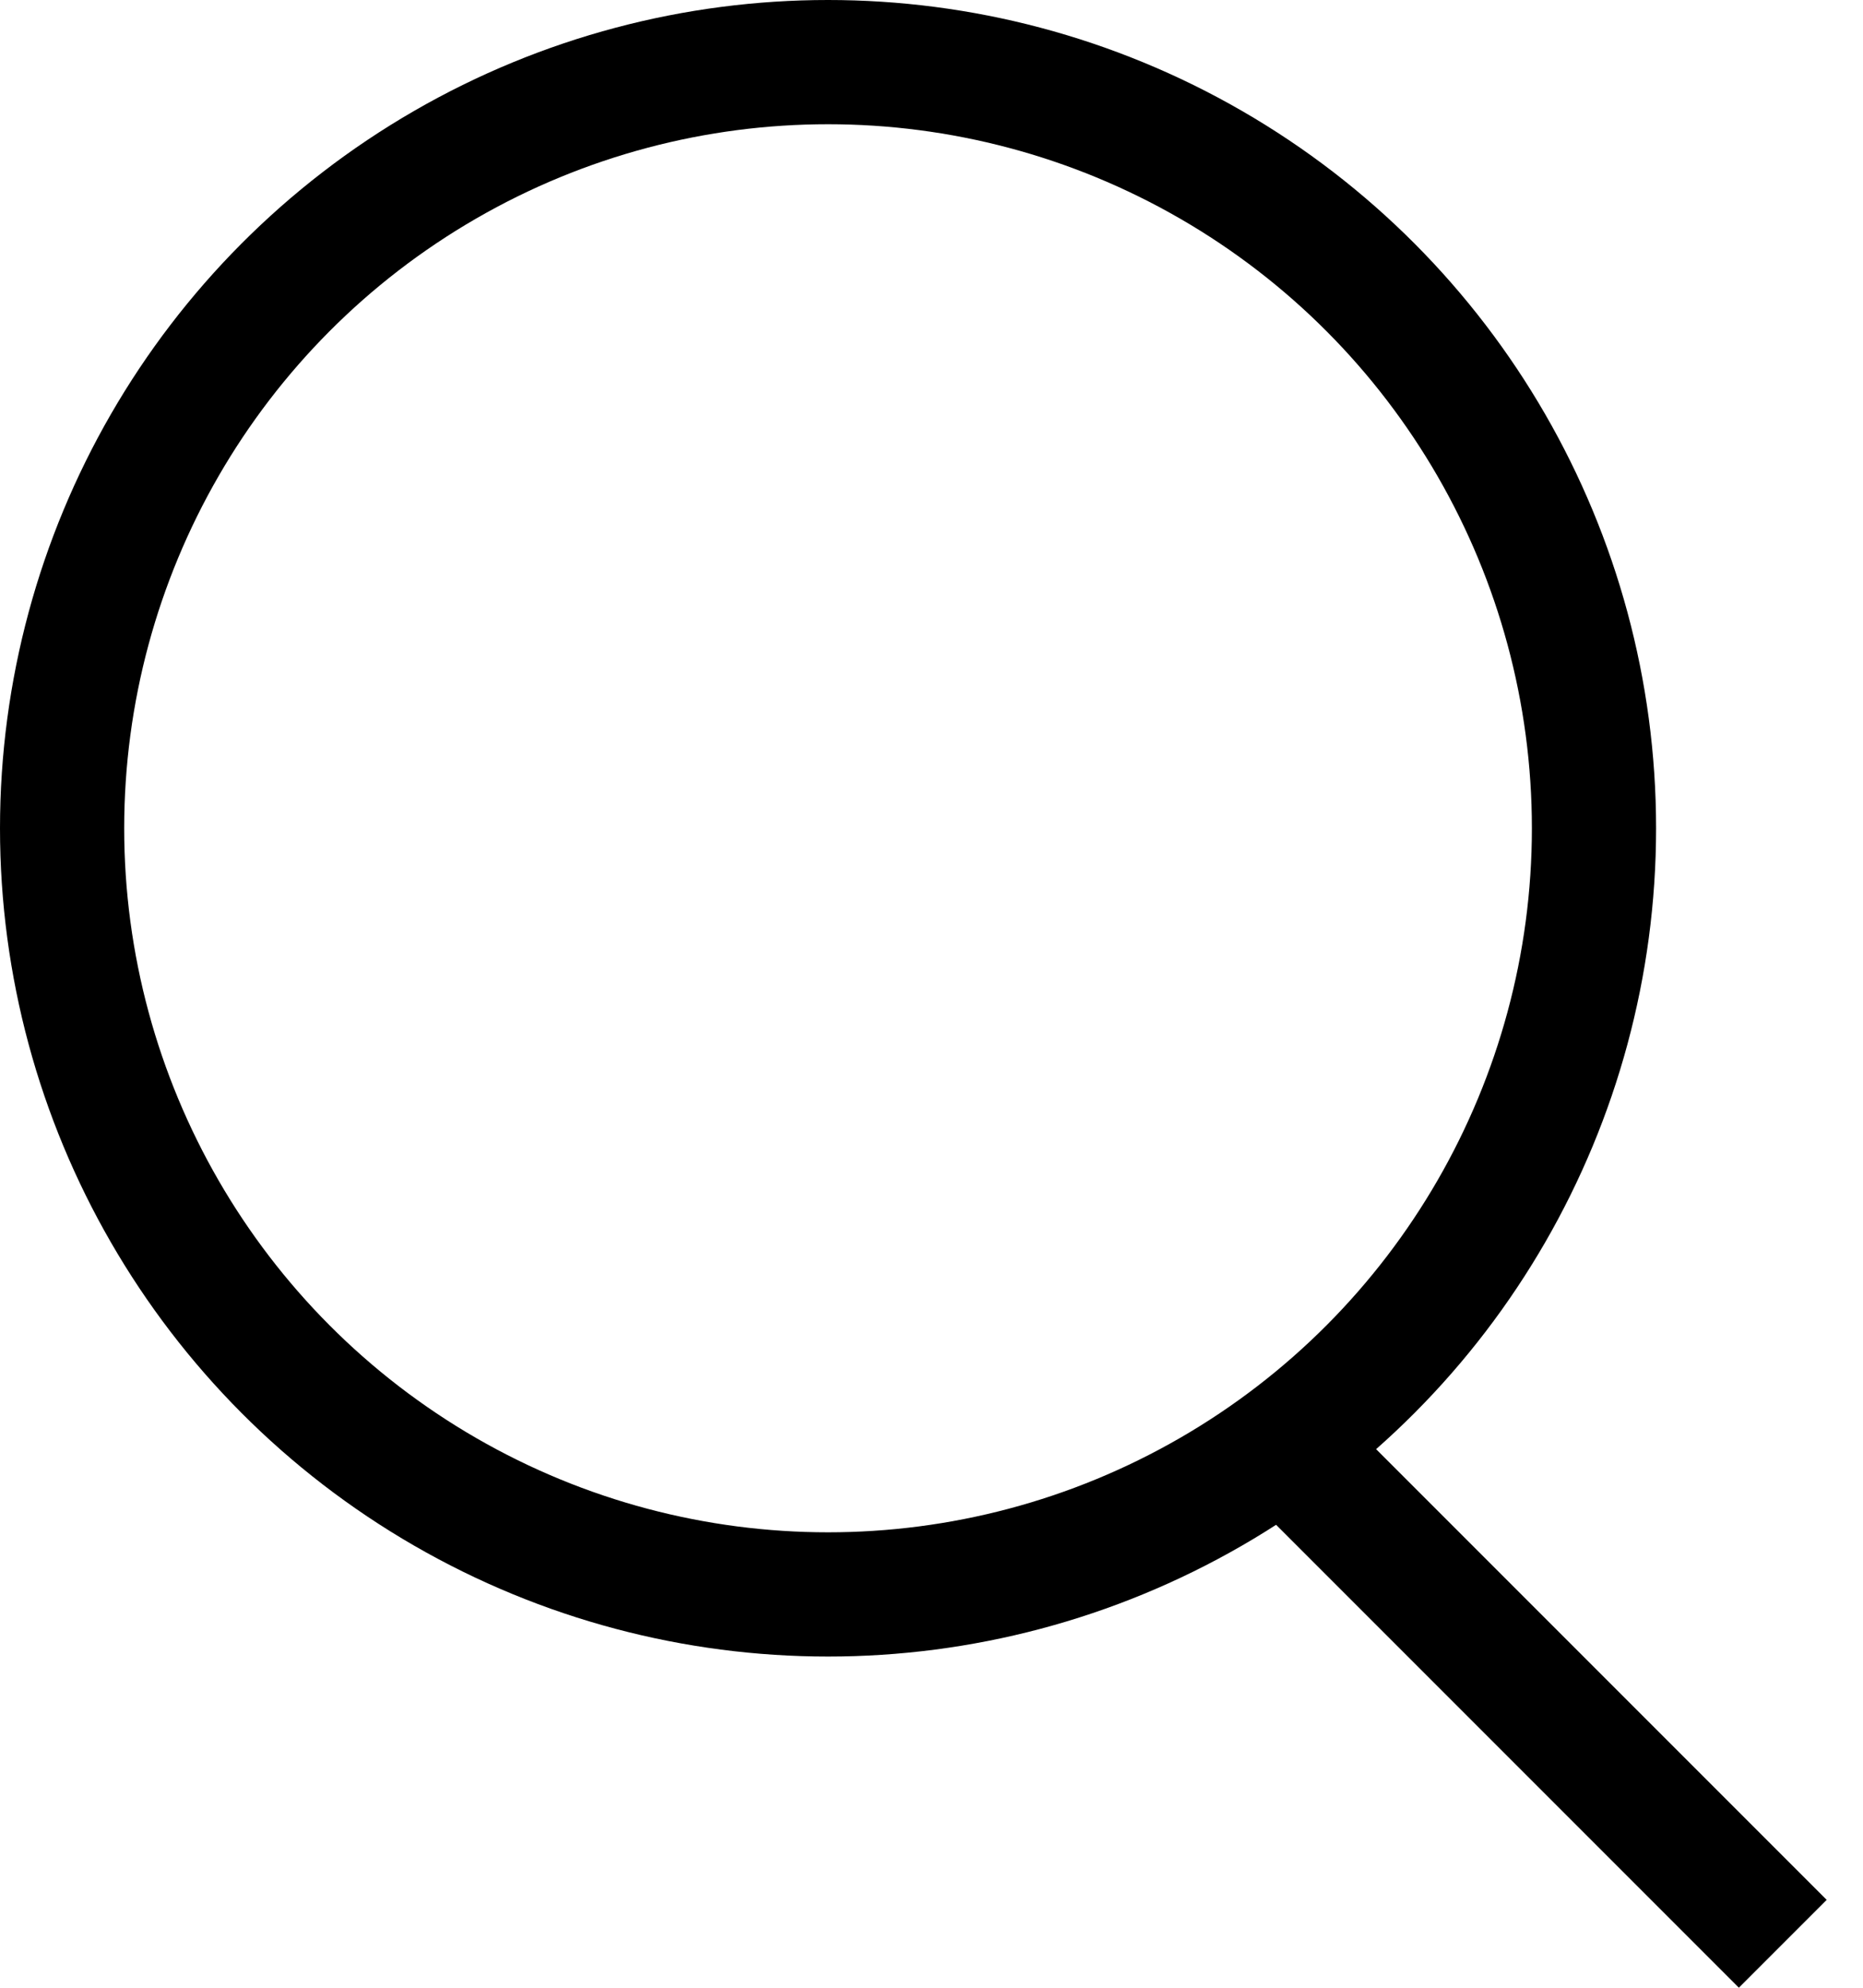 <svg xmlns="http://www.w3.org/2000/svg" fill="none" viewBox="0 0 15 16">
  <circle cx="6.667" cy="6.667" r="6.167" stroke="currentcolor"/>
  <path stroke="currentcolor" d="m10.354 11.646 4 4"/>
</svg>
